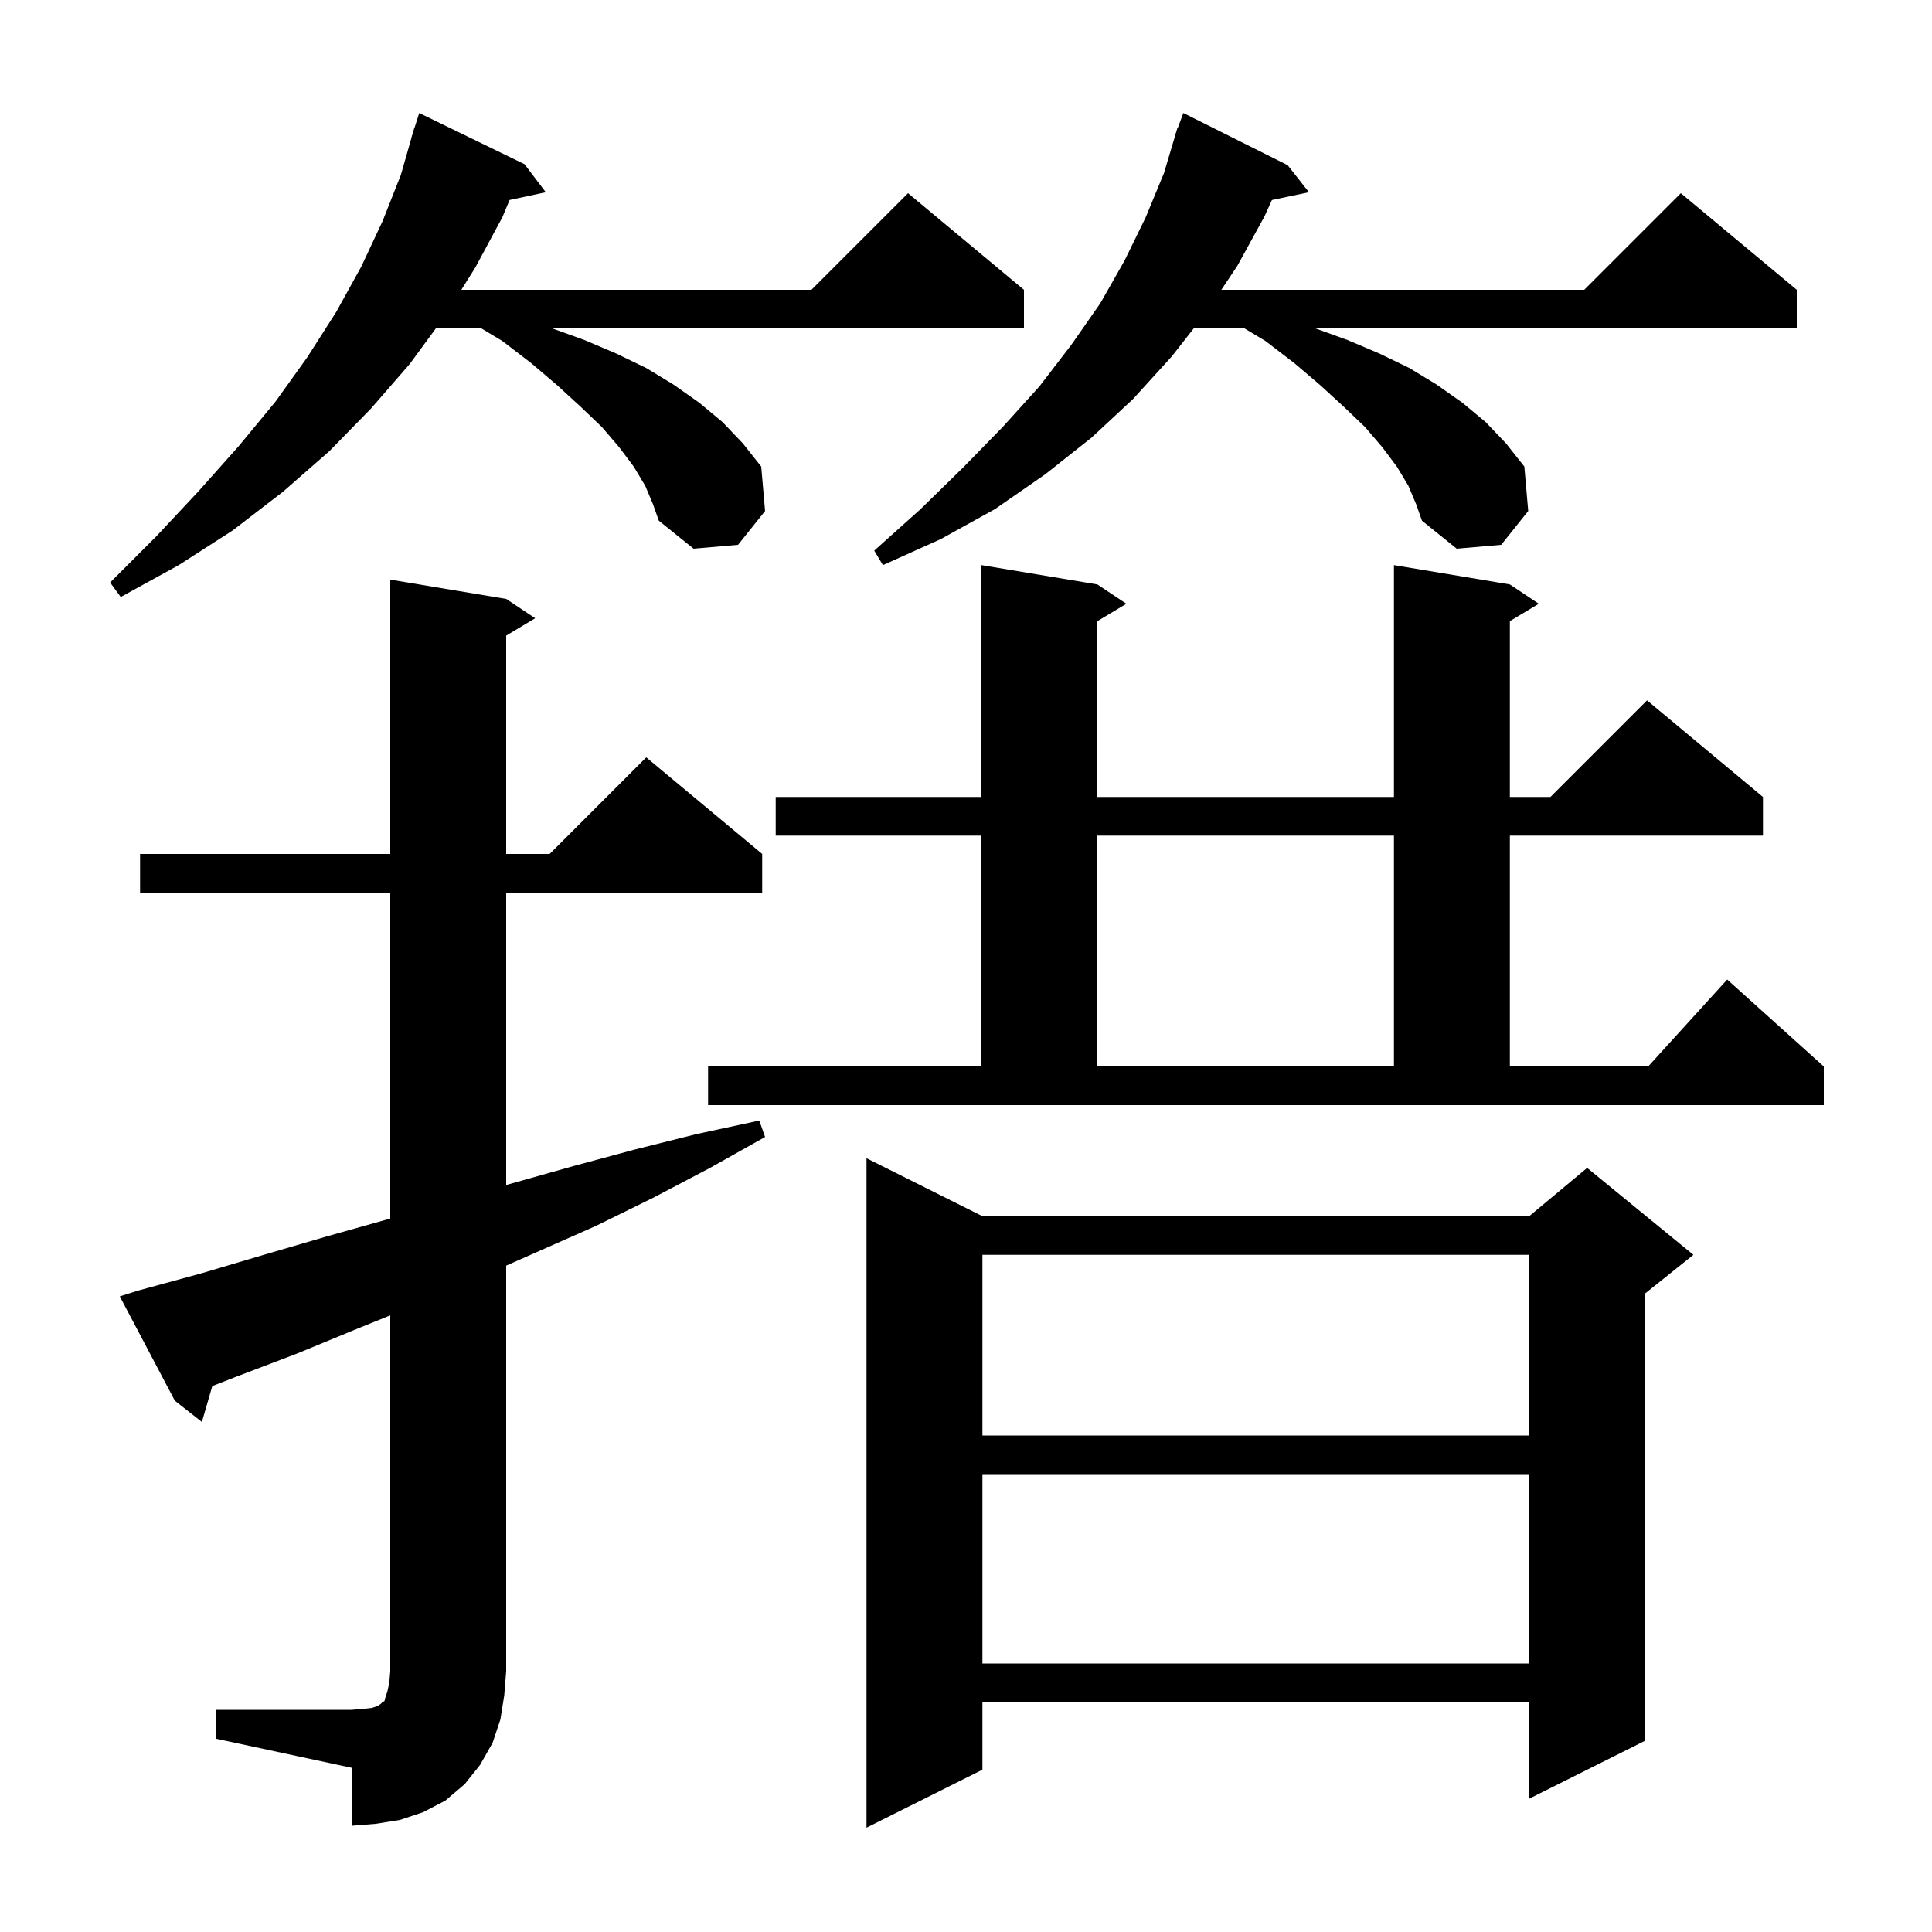 <svg xmlns="http://www.w3.org/2000/svg" xmlns:xlink="http://www.w3.org/1999/xlink" version="1.1" baseProfile="full" viewBox="0 0 200 200" width="200" height="200">
<g fill="black">
<path d="M 101.7 125.9 L 158.3 125.9 L 164.3 120.9 L 175.3 129.9 L 170.3 133.9 L 170.3 180.2 L 158.3 186.2 L 158.3 176.2 L 101.7 176.2 L 101.7 183.2 L 89.7 189.2 L 89.7 119.9 Z M 22.4 177.0 L 36.4 177.0 L 37.6 176.9 L 38.5 176.8 L 39.1 176.6 L 39.4 176.4 L 39.6 176.2 L 39.8 176.1 L 39.9 175.7 L 40.1 175.1 L 40.3 174.2 L 40.4 173.0 L 40.4 136.169 L 37.1 137.5 L 30.8 140.1 L 24.5 142.5 L 21.977 143.486 L 20.9 147.2 L 18.1 145.0 L 12.4 134.2 L 14.3 133.6 L 20.9 131.8 L 27.3 129.9 L 33.8 128.0 L 40.2 126.2 L 40.4 126.141 L 40.4 92.4 L 14.5 92.4 L 14.5 88.4 L 40.4 88.4 L 40.4 60.0 L 52.4 62.0 L 55.4 64.0 L 52.4 65.8 L 52.4 88.4 L 56.9 88.4 L 66.9 78.4 L 78.9 88.4 L 78.9 92.4 L 52.4 92.4 L 52.4 122.669 L 59.4 120.7 L 65.7 119.0 L 72.1 117.4 L 78.6 116.0 L 79.2 117.7 L 73.5 120.9 L 67.6 124.0 L 61.7 126.9 L 52.4 131.016 L 52.4 173.0 L 52.2 175.5 L 51.8 178.0 L 51.0 180.4 L 49.7 182.7 L 48.1 184.7 L 46.1 186.4 L 43.8 187.6 L 41.4 188.4 L 38.9 188.8 L 36.4 189.0 L 36.4 183.0 L 22.4 180.0 Z M 101.7 152.6 L 101.7 172.2 L 158.3 172.2 L 158.3 152.6 Z M 101.7 129.9 L 101.7 148.6 L 158.3 148.6 L 158.3 129.9 Z M 73.3 110.4 L 101.6 110.4 L 101.6 86.5 L 80.3 86.5 L 80.3 82.5 L 101.6 82.5 L 101.6 58.5 L 113.6 60.5 L 116.6 62.5 L 113.6 64.3 L 113.6 82.5 L 144.3 82.5 L 144.3 58.5 L 156.3 60.5 L 159.3 62.5 L 156.3 64.3 L 156.3 82.5 L 160.5 82.5 L 170.5 72.5 L 182.5 82.5 L 182.5 86.5 L 156.3 86.5 L 156.3 110.4 L 170.618 110.4 L 178.8 101.4 L 188.8 110.4 L 188.8 114.4 L 73.3 114.4 Z M 113.6 86.5 L 113.6 110.4 L 144.3 110.4 L 144.3 86.5 Z M 66.8 50.3 L 65.6 48.3 L 64.1 46.3 L 62.3 44.2 L 60.1 42.1 L 57.7 39.9 L 55.0 37.6 L 52.0 35.3 L 49.833 34.0 L 45.118 34.0 L 42.4 37.7 L 38.4 42.3 L 34.1 46.7 L 29.3 50.9 L 24.1 54.9 L 18.5 58.5 L 12.5 61.8 L 11.4 60.3 L 16.2 55.5 L 20.6 50.8 L 24.7 46.2 L 28.5 41.6 L 31.8 37.0 L 34.8 32.3 L 37.4 27.6 L 39.6 22.9 L 41.5 18.1 L 42.613 14.203 L 42.6 14.2 L 42.733 13.783 L 42.9 13.2 L 42.918 13.206 L 43.4 11.7 L 54.3 17.0 L 56.5 19.9 L 52.751 20.703 L 52.0 22.5 L 49.2 27.7 L 47.757 30.0 L 84.0 30.0 L 94.0 20.0 L 106.0 30.0 L 106.0 34.0 L 57.177 34.0 L 60.5 35.2 L 63.8 36.6 L 66.9 38.1 L 69.7 39.8 L 72.4 41.7 L 74.8 43.7 L 76.9 45.9 L 78.8 48.3 L 79.2 52.9 L 76.4 56.4 L 71.8 56.8 L 68.2 53.9 L 67.6 52.2 Z M 145.8 50.3 L 144.6 48.3 L 143.1 46.3 L 141.3 44.2 L 139.1 42.1 L 136.7 39.9 L 134.0 37.6 L 131.0 35.3 L 128.833 34.0 L 123.57 34.0 L 121.3 36.9 L 117.3 41.3 L 113.0 45.3 L 108.2 49.1 L 103.0 52.7 L 97.4 55.8 L 91.4 58.5 L 90.5 57.0 L 95.3 52.7 L 99.7 48.4 L 103.8 44.2 L 107.6 40.0 L 110.9 35.7 L 113.9 31.4 L 116.4 27.0 L 118.6 22.5 L 120.5 17.9 L 121.63 14.108 L 121.6 14.1 L 121.755 13.686 L 121.9 13.2 L 121.933 13.211 L 122.5 11.7 L 133.3 17.1 L 135.5 19.9 L 131.667 20.707 L 130.9 22.4 L 128.1 27.5 L 126.433 30.0 L 164.0 30.0 L 174.0 20.0 L 186.0 30.0 L 186.0 34.0 L 136.177 34.0 L 139.5 35.2 L 142.8 36.6 L 145.9 38.1 L 148.7 39.8 L 151.4 41.7 L 153.8 43.7 L 155.9 45.9 L 157.8 48.3 L 158.2 52.9 L 155.4 56.4 L 150.8 56.8 L 147.2 53.9 L 146.6 52.2 Z " />
</g>
</svg>
